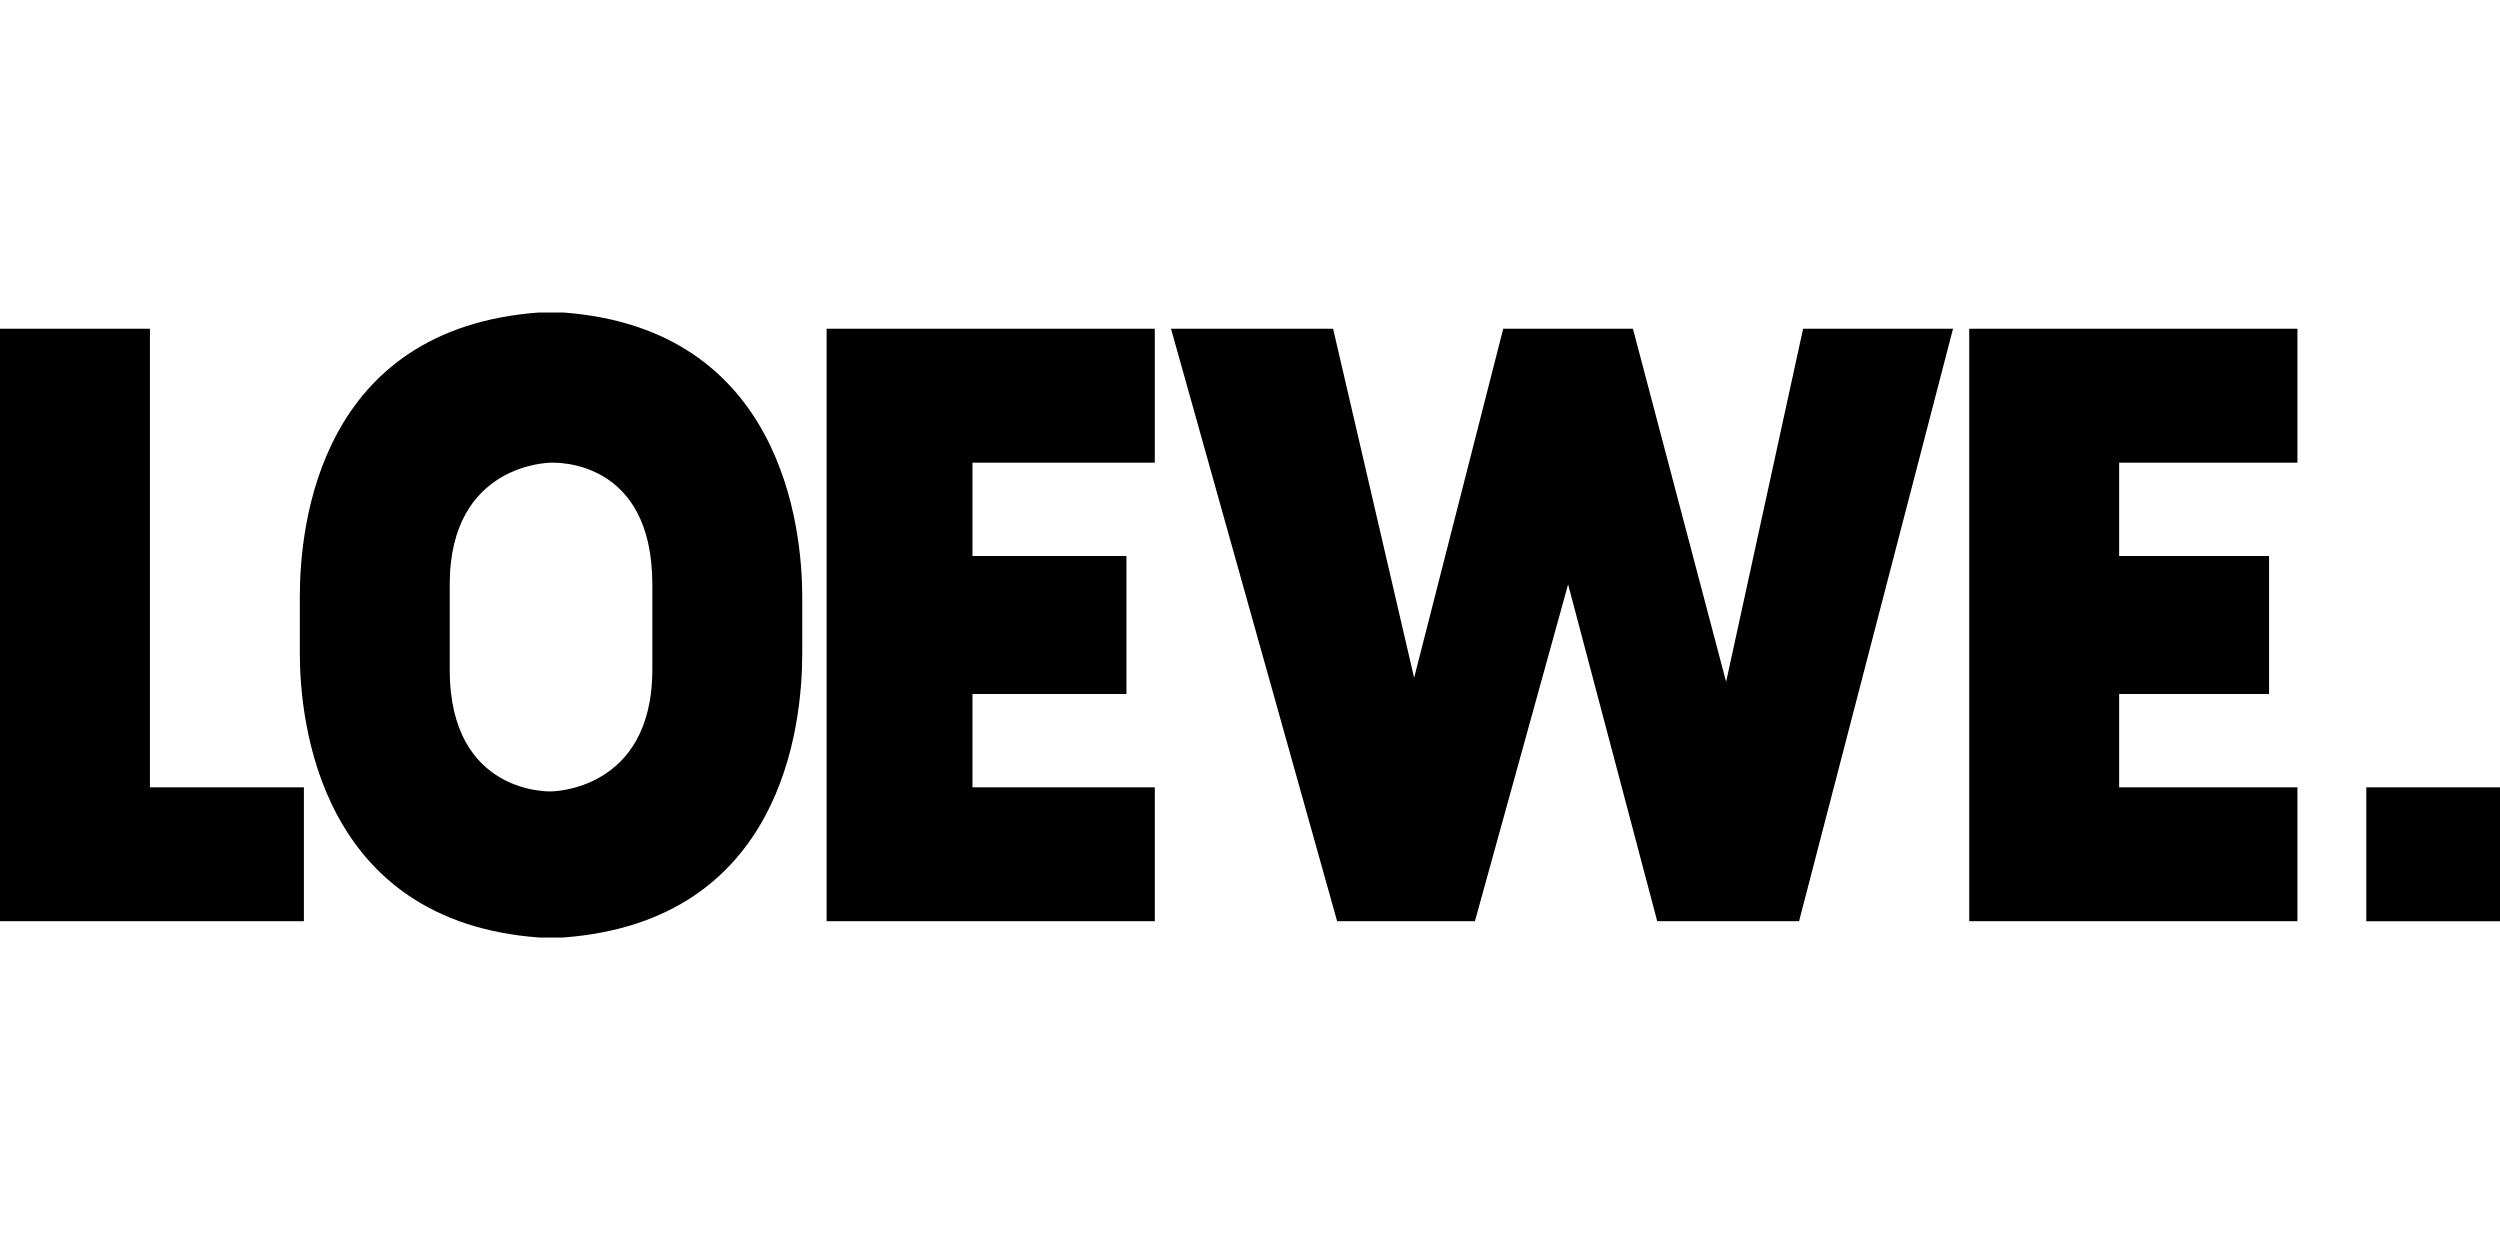 <?xml version="1.0"?>
<svg xmlns="http://www.w3.org/2000/svg" viewBox="0 -13.5 108 54"><path d="m64.94.7-3.85 15.08L57.59.7h-7.003l7.177 25.597h5.952l4.026-14.552 3.85 14.552h6.127L84.371.701h-6.477l-3.326 15.253L70.542.701h-5.601ZM42.011 20.513V16.48h6.652v-5.96H42.01V6.487h7.877V.7H35.71v25.597h14.178v-5.785h-7.877Zm49.536 0V16.48h6.477v-5.96h-6.477V6.487h7.702V.7H85.071v25.597h14.178v-5.785h-7.702Zm-78.419 0H6.477V.7H0v25.597h13.128v-5.785Zm94.872 0h-5.776v5.786H108zm-79.82-5.084c0 5.26-4.375 5.26-4.375 5.26s-4.377.175-4.377-5.26v-3.682c0-5.26 4.377-5.26 4.377-5.26.175 0 4.376-.175 4.376 5.26v3.682Zm6.477-3.156C34.657 9.293 33.782.7 24.33 0h-1.05c-9.453.701-10.328 9.117-10.328 12.273v2.454c0 2.98.875 11.572 10.327 12.273h1.05c9.453-.701 10.328-9.117 10.328-12.273z"/></svg>
